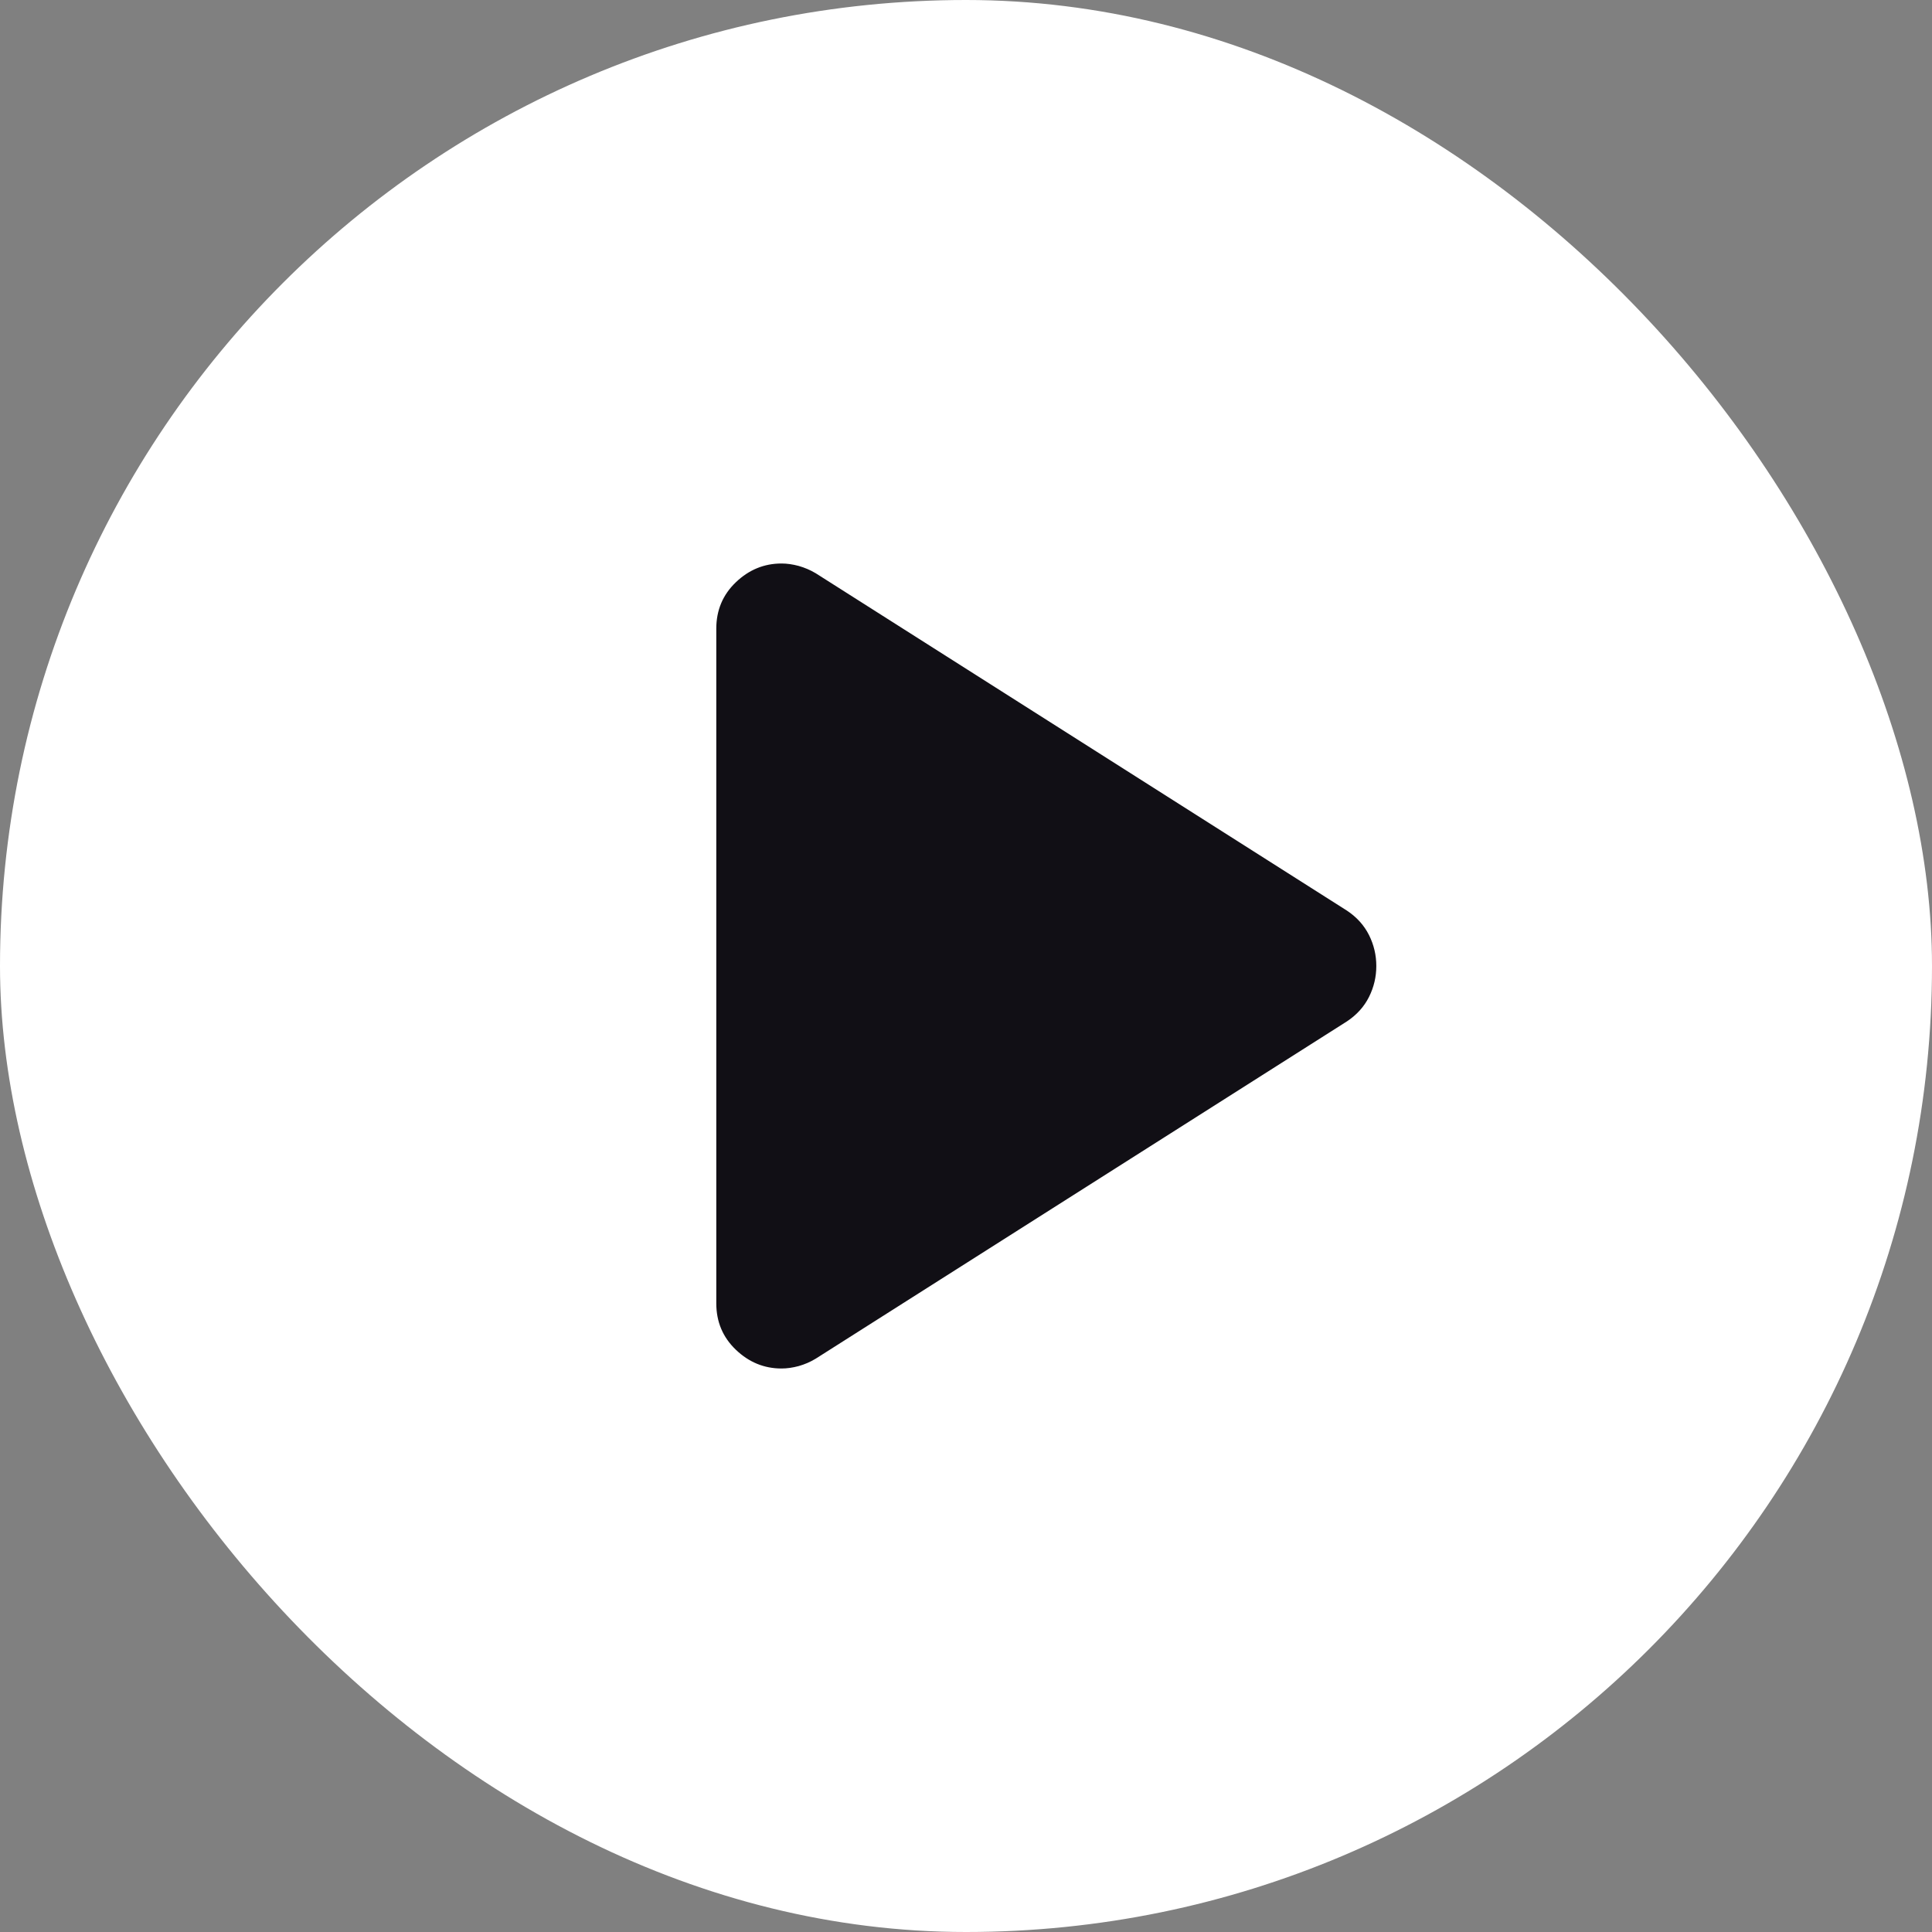 <svg width="24" height="24" viewBox="0 0 24 24" fill="none" xmlns="http://www.w3.org/2000/svg">
<rect x="0" y="0" width="24" height="24" fill="#808080" stroke="none"/>
<rect width="24" height="24" rx="12" fill="white"/>
<path d="M8.898 16.19V7.81C8.898 7.58 8.979 7.388 9.141 7.233C9.303 7.078 9.492 7 9.708 7C9.776 7 9.846 7.01 9.921 7.03C9.995 7.051 10.066 7.081 10.133 7.121L16.732 11.312C16.854 11.393 16.945 11.494 17.006 11.615C17.067 11.737 17.097 11.865 17.097 12C17.097 12.135 17.067 12.263 17.006 12.385C16.945 12.506 16.854 12.607 16.732 12.688L10.133 16.878C10.066 16.919 9.995 16.949 9.921 16.97C9.846 16.99 9.776 17 9.708 17C9.492 17 9.303 16.922 9.141 16.767C8.979 16.612 8.898 16.42 8.898 16.19Z" fill="#110F15"/>
</svg>
